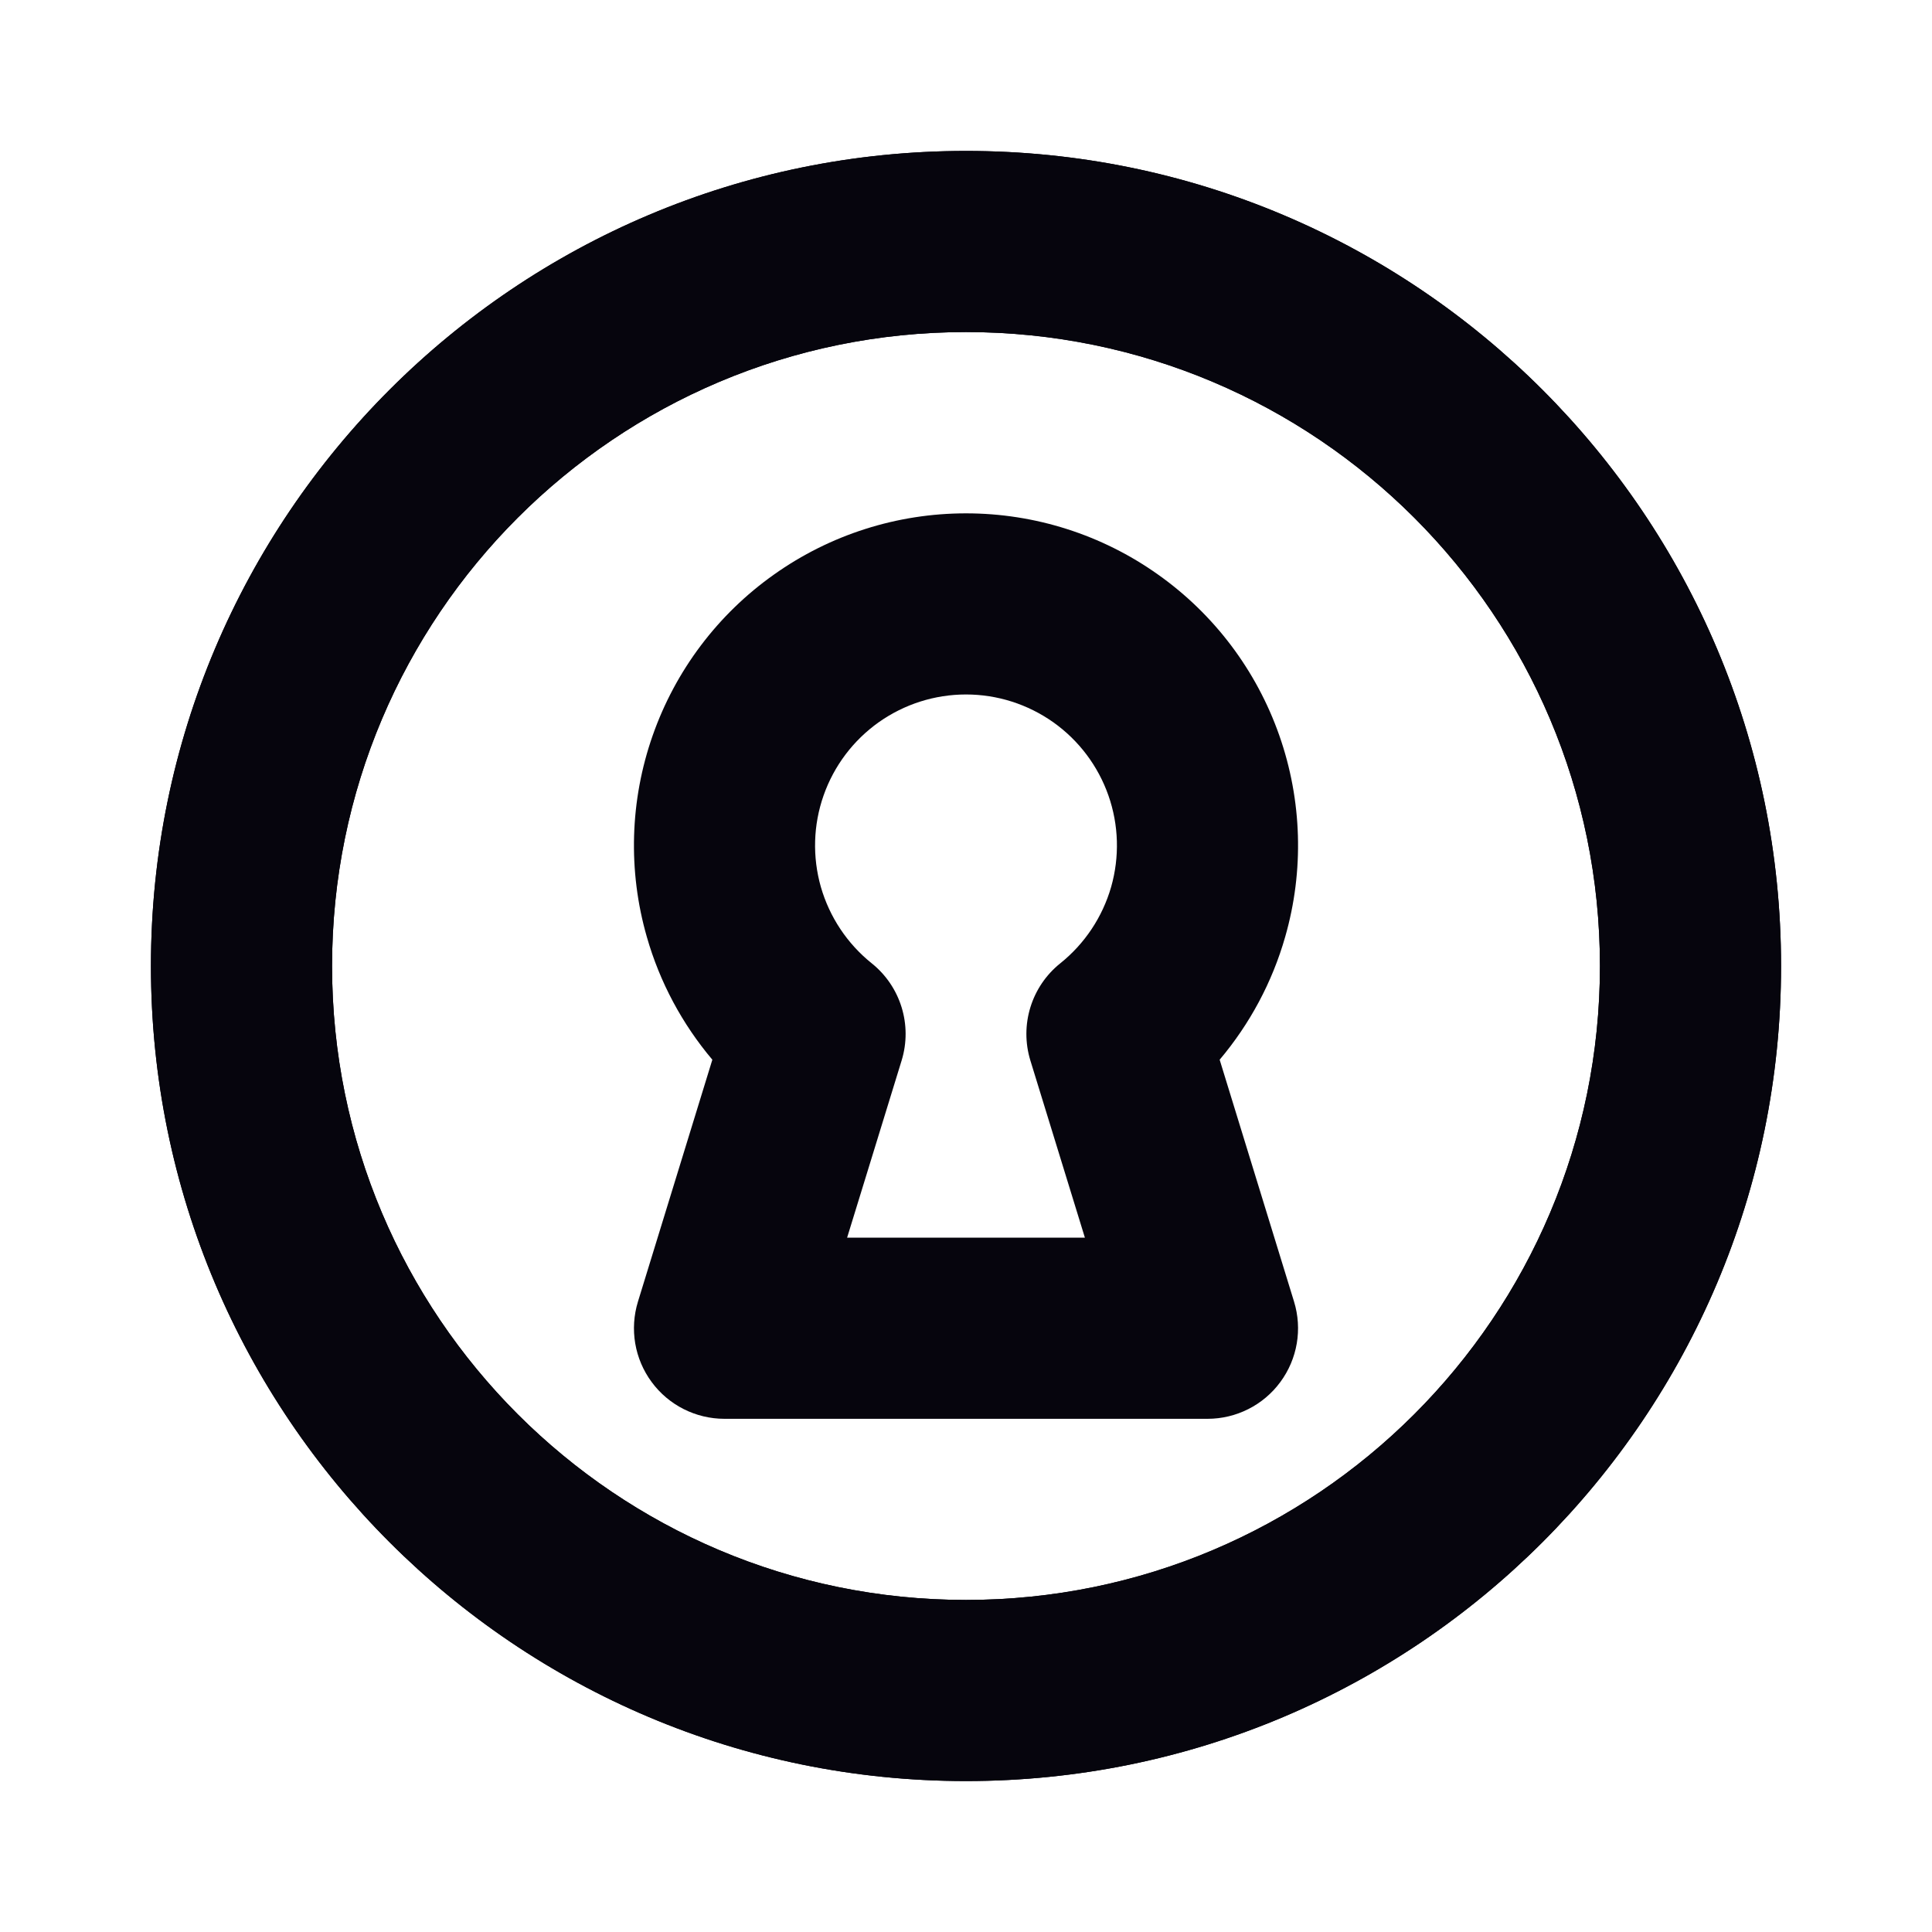 <svg width="24" height="24" viewBox="0 0 24 24" fill="none" xmlns="http://www.w3.org/2000/svg">
<path fill-rule="evenodd" clip-rule="evenodd" d="M12 4.125C7.651 4.125 4.125 7.651 4.125 12C4.125 16.349 7.651 19.875 12 19.875C16.349 19.875 19.875 16.349 19.875 12C19.875 7.651 16.349 4.125 12 4.125ZM1.875 12C1.875 6.408 6.408 1.875 12 1.875C17.592 1.875 22.125 6.408 22.125 12C22.125 17.592 17.592 22.125 12 22.125C6.408 22.125 1.875 17.592 1.875 12Z" fill="#06050D"/>
<path fill-rule="evenodd" clip-rule="evenodd" d="M12 4.125C7.651 4.125 4.125 7.651 4.125 12C4.125 16.349 7.651 19.875 12 19.875C16.349 19.875 19.875 16.349 19.875 12C19.875 7.651 16.349 4.125 12 4.125ZM1.875 12C1.875 6.408 6.408 1.875 12 1.875C17.592 1.875 22.125 6.408 22.125 12C22.125 17.592 17.592 22.125 12 22.125C6.408 22.125 1.875 17.592 1.875 12Z" fill="#06050D"/>
<path fill-rule="evenodd" clip-rule="evenodd" d="M12 8.627C11.611 8.627 11.233 8.748 10.916 8.972C10.599 9.197 10.36 9.514 10.231 9.881C10.102 10.248 10.091 10.645 10.197 11.018C10.305 11.392 10.525 11.723 10.828 11.966C11.188 12.254 11.336 12.733 11.2 13.175L10.523 15.375H13.477L12.8 13.175C12.664 12.733 12.812 12.254 13.172 11.966C13.475 11.723 13.695 11.392 13.803 11.018C13.909 10.645 13.898 10.248 13.769 9.881C13.64 9.514 13.401 9.197 13.084 8.972C12.767 8.748 12.389 8.627 12 8.627ZM9.615 7.137C10.312 6.642 11.145 6.377 12 6.377C12.855 6.377 13.688 6.642 14.385 7.137C15.083 7.631 15.609 8.329 15.892 9.136C16.175 9.942 16.201 10.817 15.965 11.638C15.804 12.202 15.525 12.721 15.151 13.164L16.075 16.169C16.18 16.511 16.117 16.881 15.905 17.168C15.693 17.456 15.357 17.625 15 17.625H9C8.643 17.625 8.307 17.456 8.095 17.168C7.883 16.881 7.82 16.511 7.925 16.169L8.849 13.164C8.475 12.721 8.196 12.202 8.035 11.638C7.799 10.817 7.825 9.942 8.108 9.136C8.391 8.329 8.917 7.631 9.615 7.137Z" fill="#06050D"/>
</svg>
